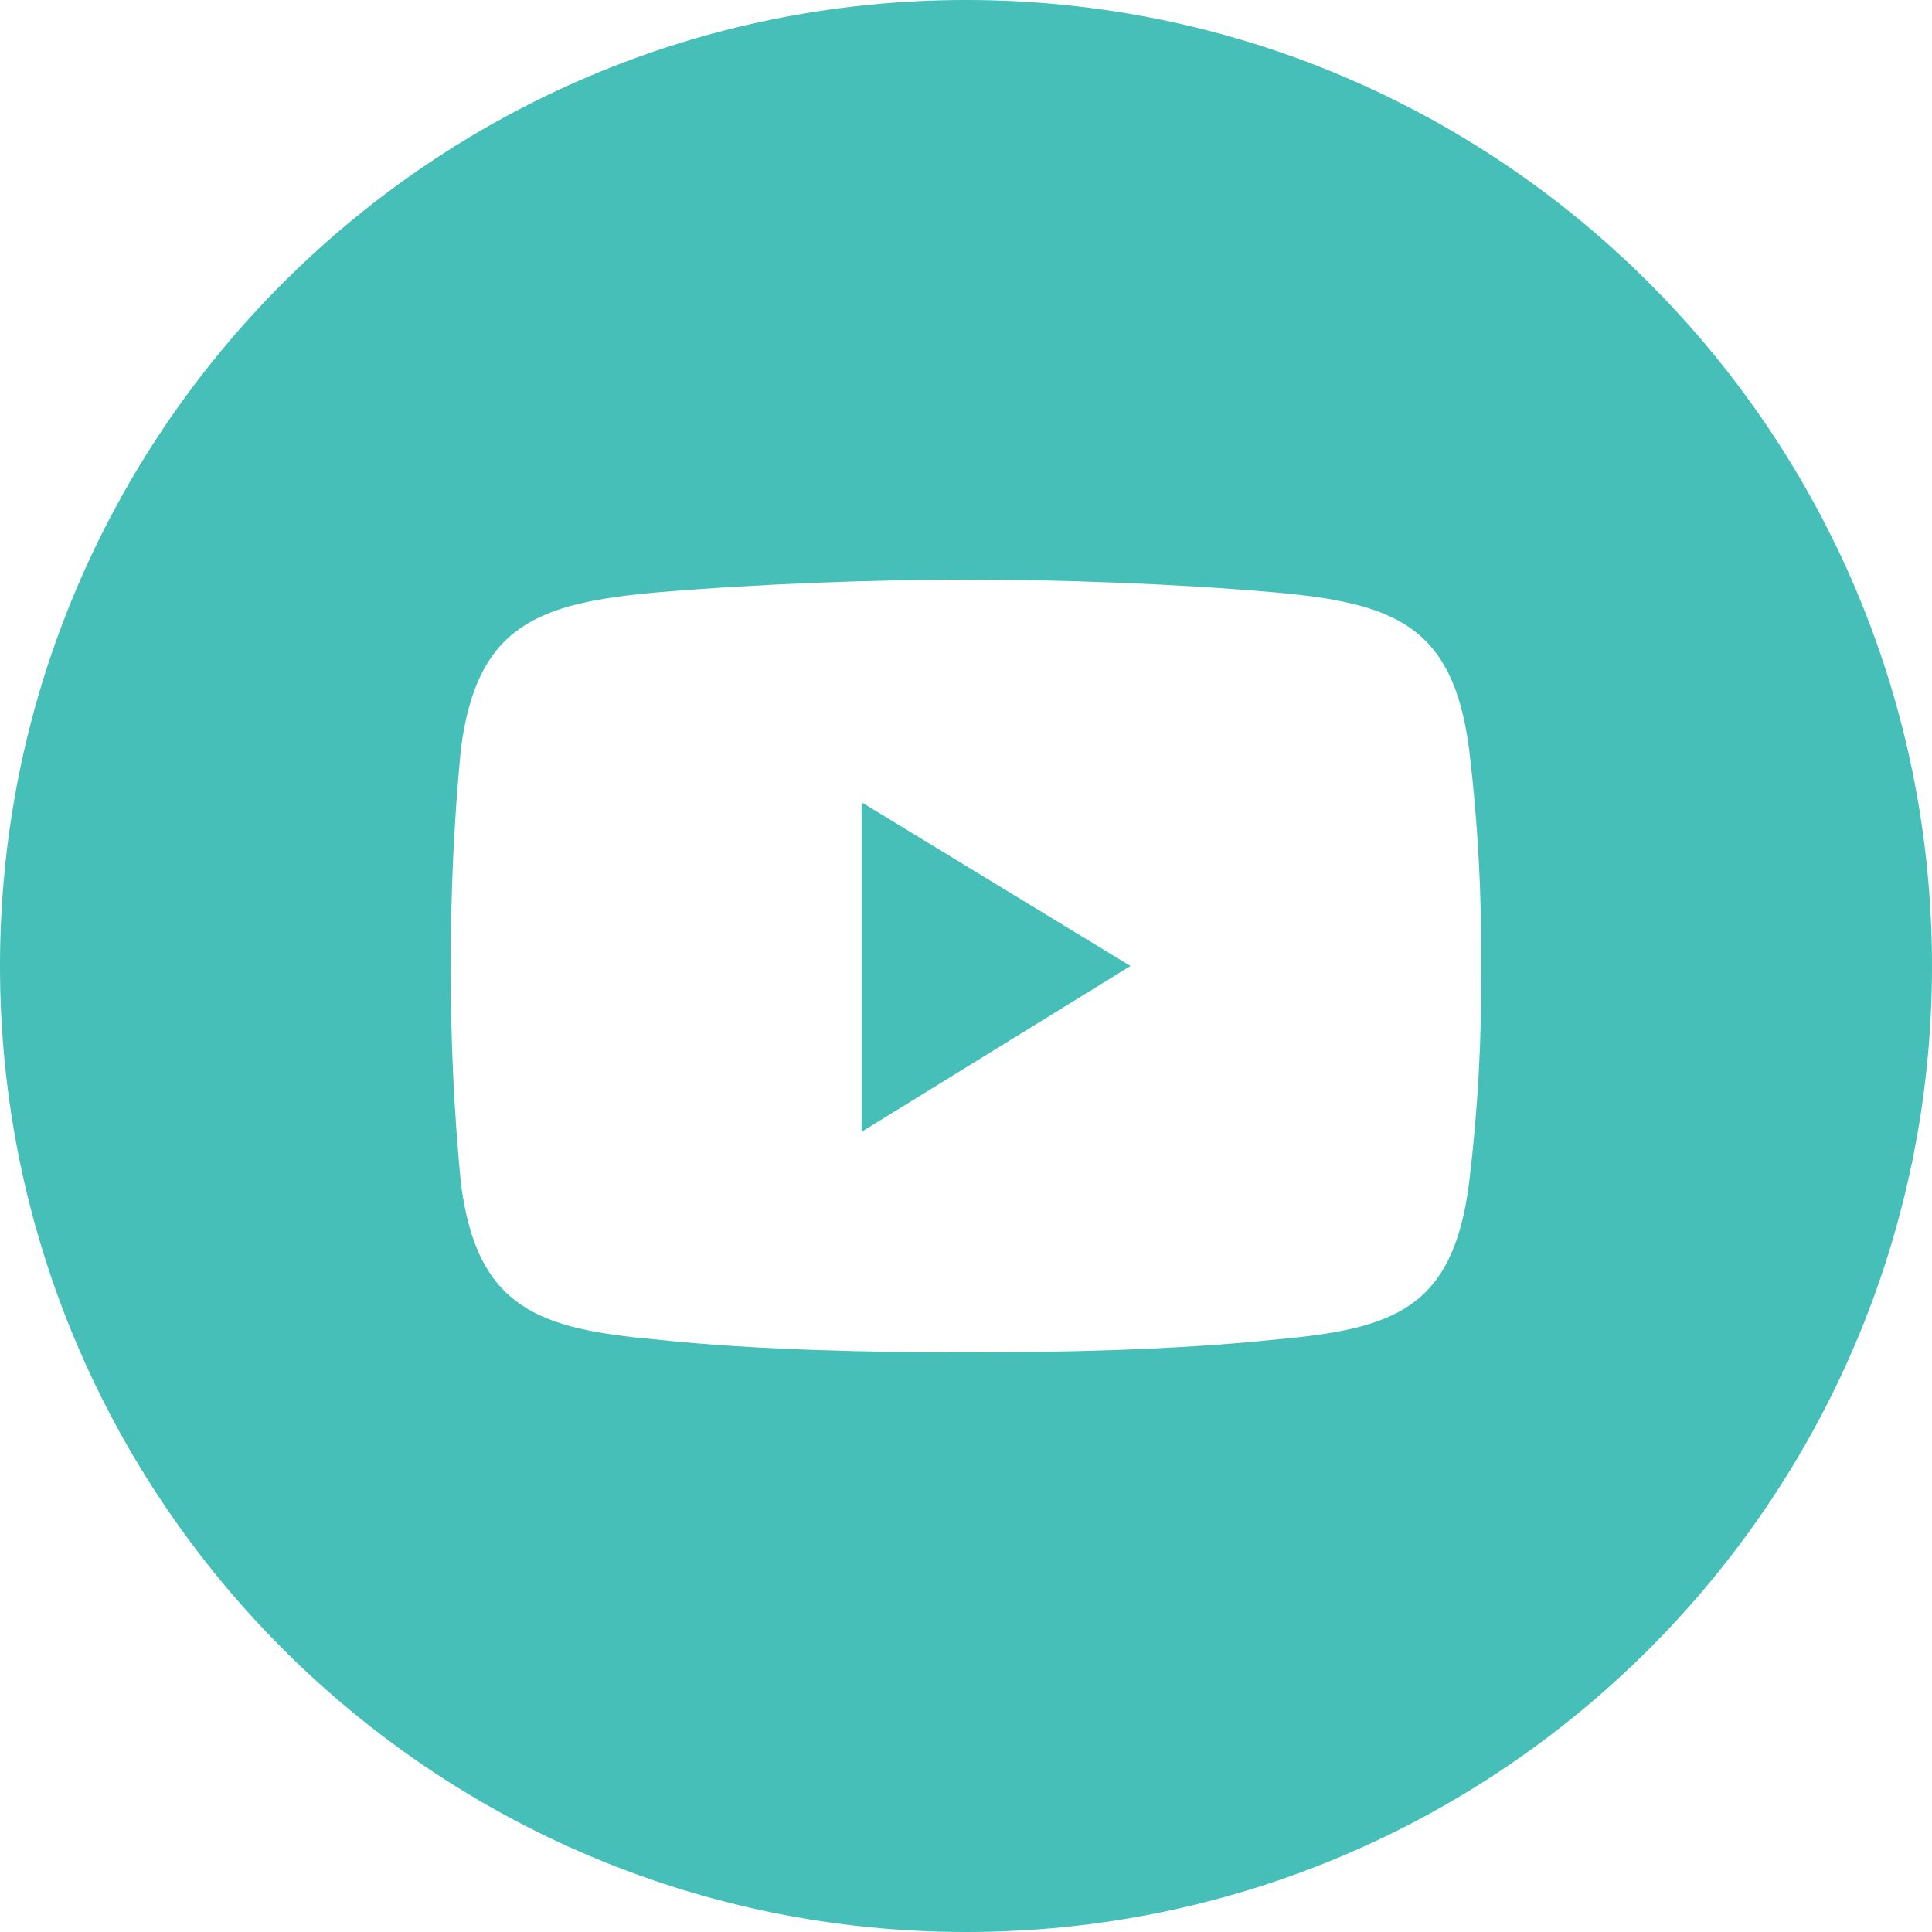 <svg width="30" height="30" viewBox="0 0 30 30" fill="none" xmlns="http://www.w3.org/2000/svg">
<path fill-rule="evenodd" clip-rule="evenodd" d="M15 0C6.716 0 0 6.716 0 15C0 23.284 6.716 30 15 30C23.284 30 30 23.284 30 15C30 6.716 23.284 0 15 0ZM19.79 9.198C21.628 9.363 22.562 9.693 22.812 11.634C22.947 12.75 23.009 13.875 22.999 15C23.01 16.125 22.948 17.25 22.812 18.366C22.562 20.34 21.628 20.637 19.79 20.802C18.208 20.967 16.401 21 14.999 21C13.598 21 11.76 20.967 10.209 20.802C8.402 20.637 7.405 20.346 7.156 18.366C7.048 17.248 6.996 16.124 7 15C6.997 13.876 7.049 12.752 7.156 11.634C7.405 9.693 8.371 9.363 10.209 9.198C11.76 9.066 13.598 9 14.999 9C16.401 9 18.208 9.059 19.79 9.198ZM13.38 12.459V17.574L17.554 15L13.38 12.459Z" fill="#45BFB8"/>
</svg>

